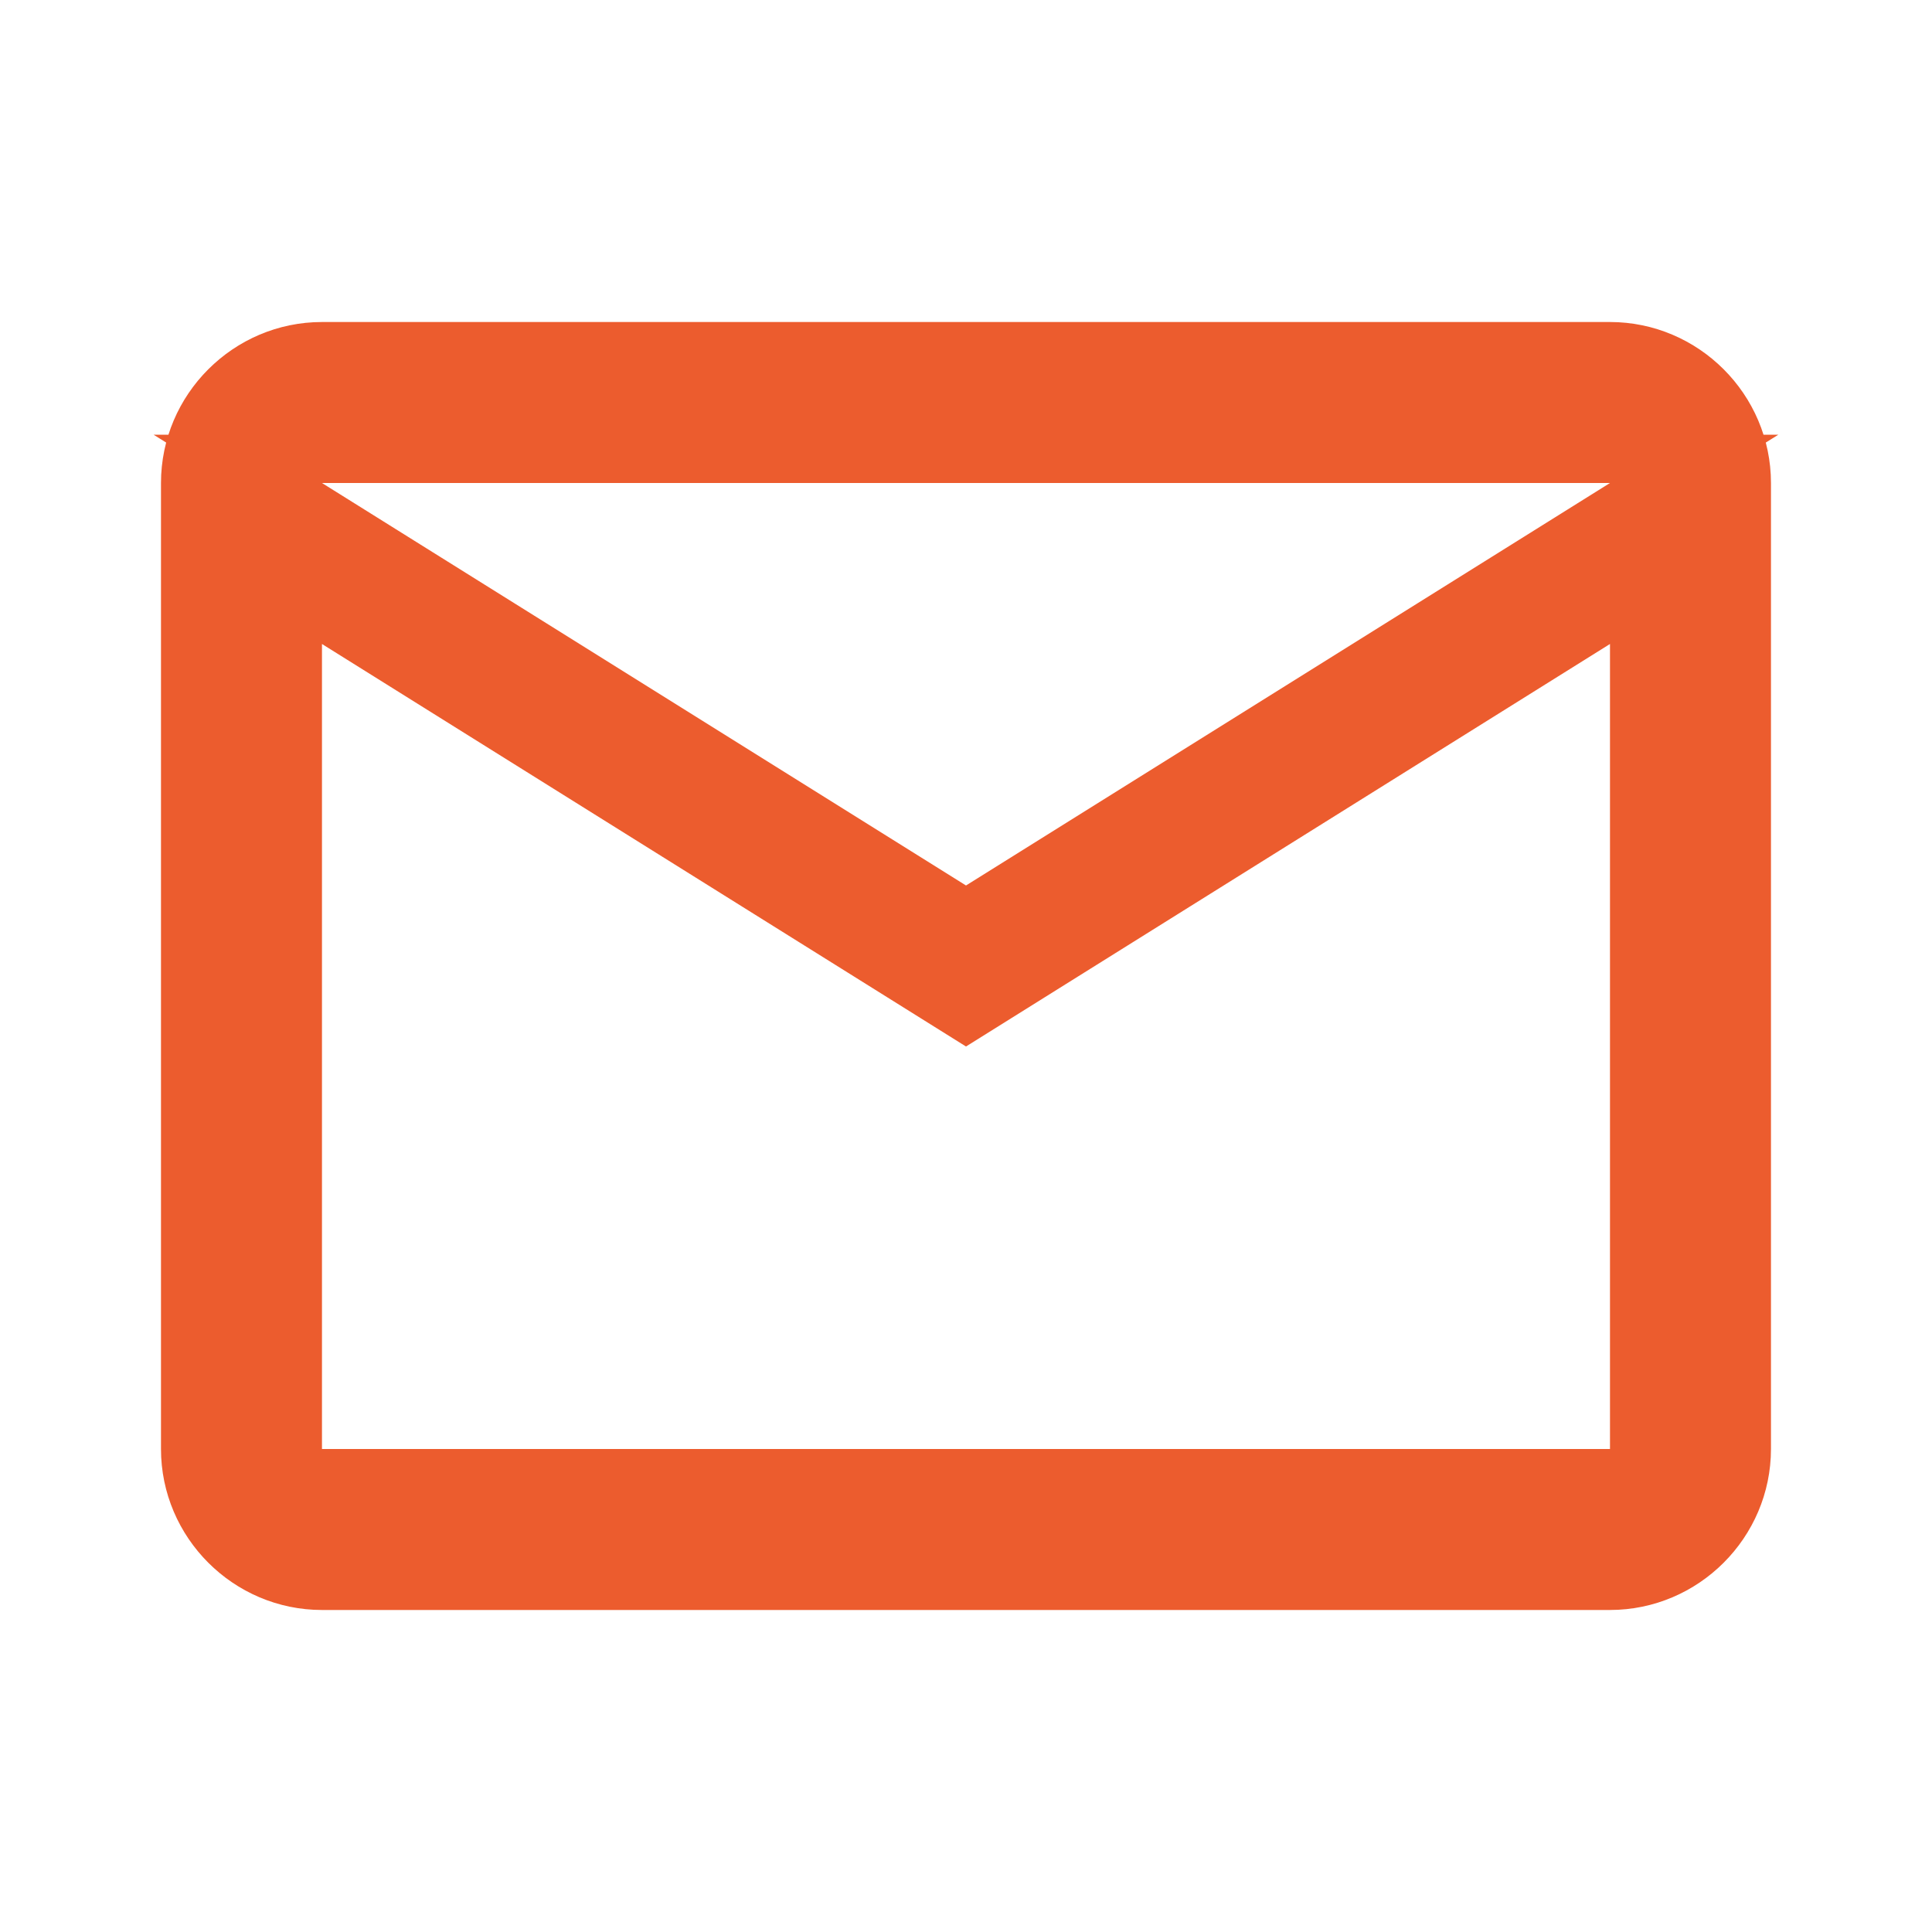 <svg width="40" height="40" viewBox="0 0 40 40" fill="none" xmlns="http://www.w3.org/2000/svg">
<g id="ic:outline-email">
<path id="Vector" d="M33.598 10.424L35.076 9.5H33.333H6.666H4.923L6.401 10.424L19.735 18.757L20 18.923L20.265 18.757L33.598 10.424ZM33.333 30.5H33.833V30V13.333V12.431L33.068 12.909L20 21.077L6.931 12.909L6.166 12.431V13.333V30V30.5H6.666H33.333ZM33.333 7.167C34.89 7.167 36.166 8.443 36.166 10V30C36.166 31.557 34.89 32.833 33.333 32.833H6.666C5.109 32.833 3.833 31.557 3.833 30V10C3.833 8.443 5.109 7.167 6.666 7.167H33.333Z" fill="#EC5C2E" stroke="#EC5C2E"/>
</g>
</svg>
